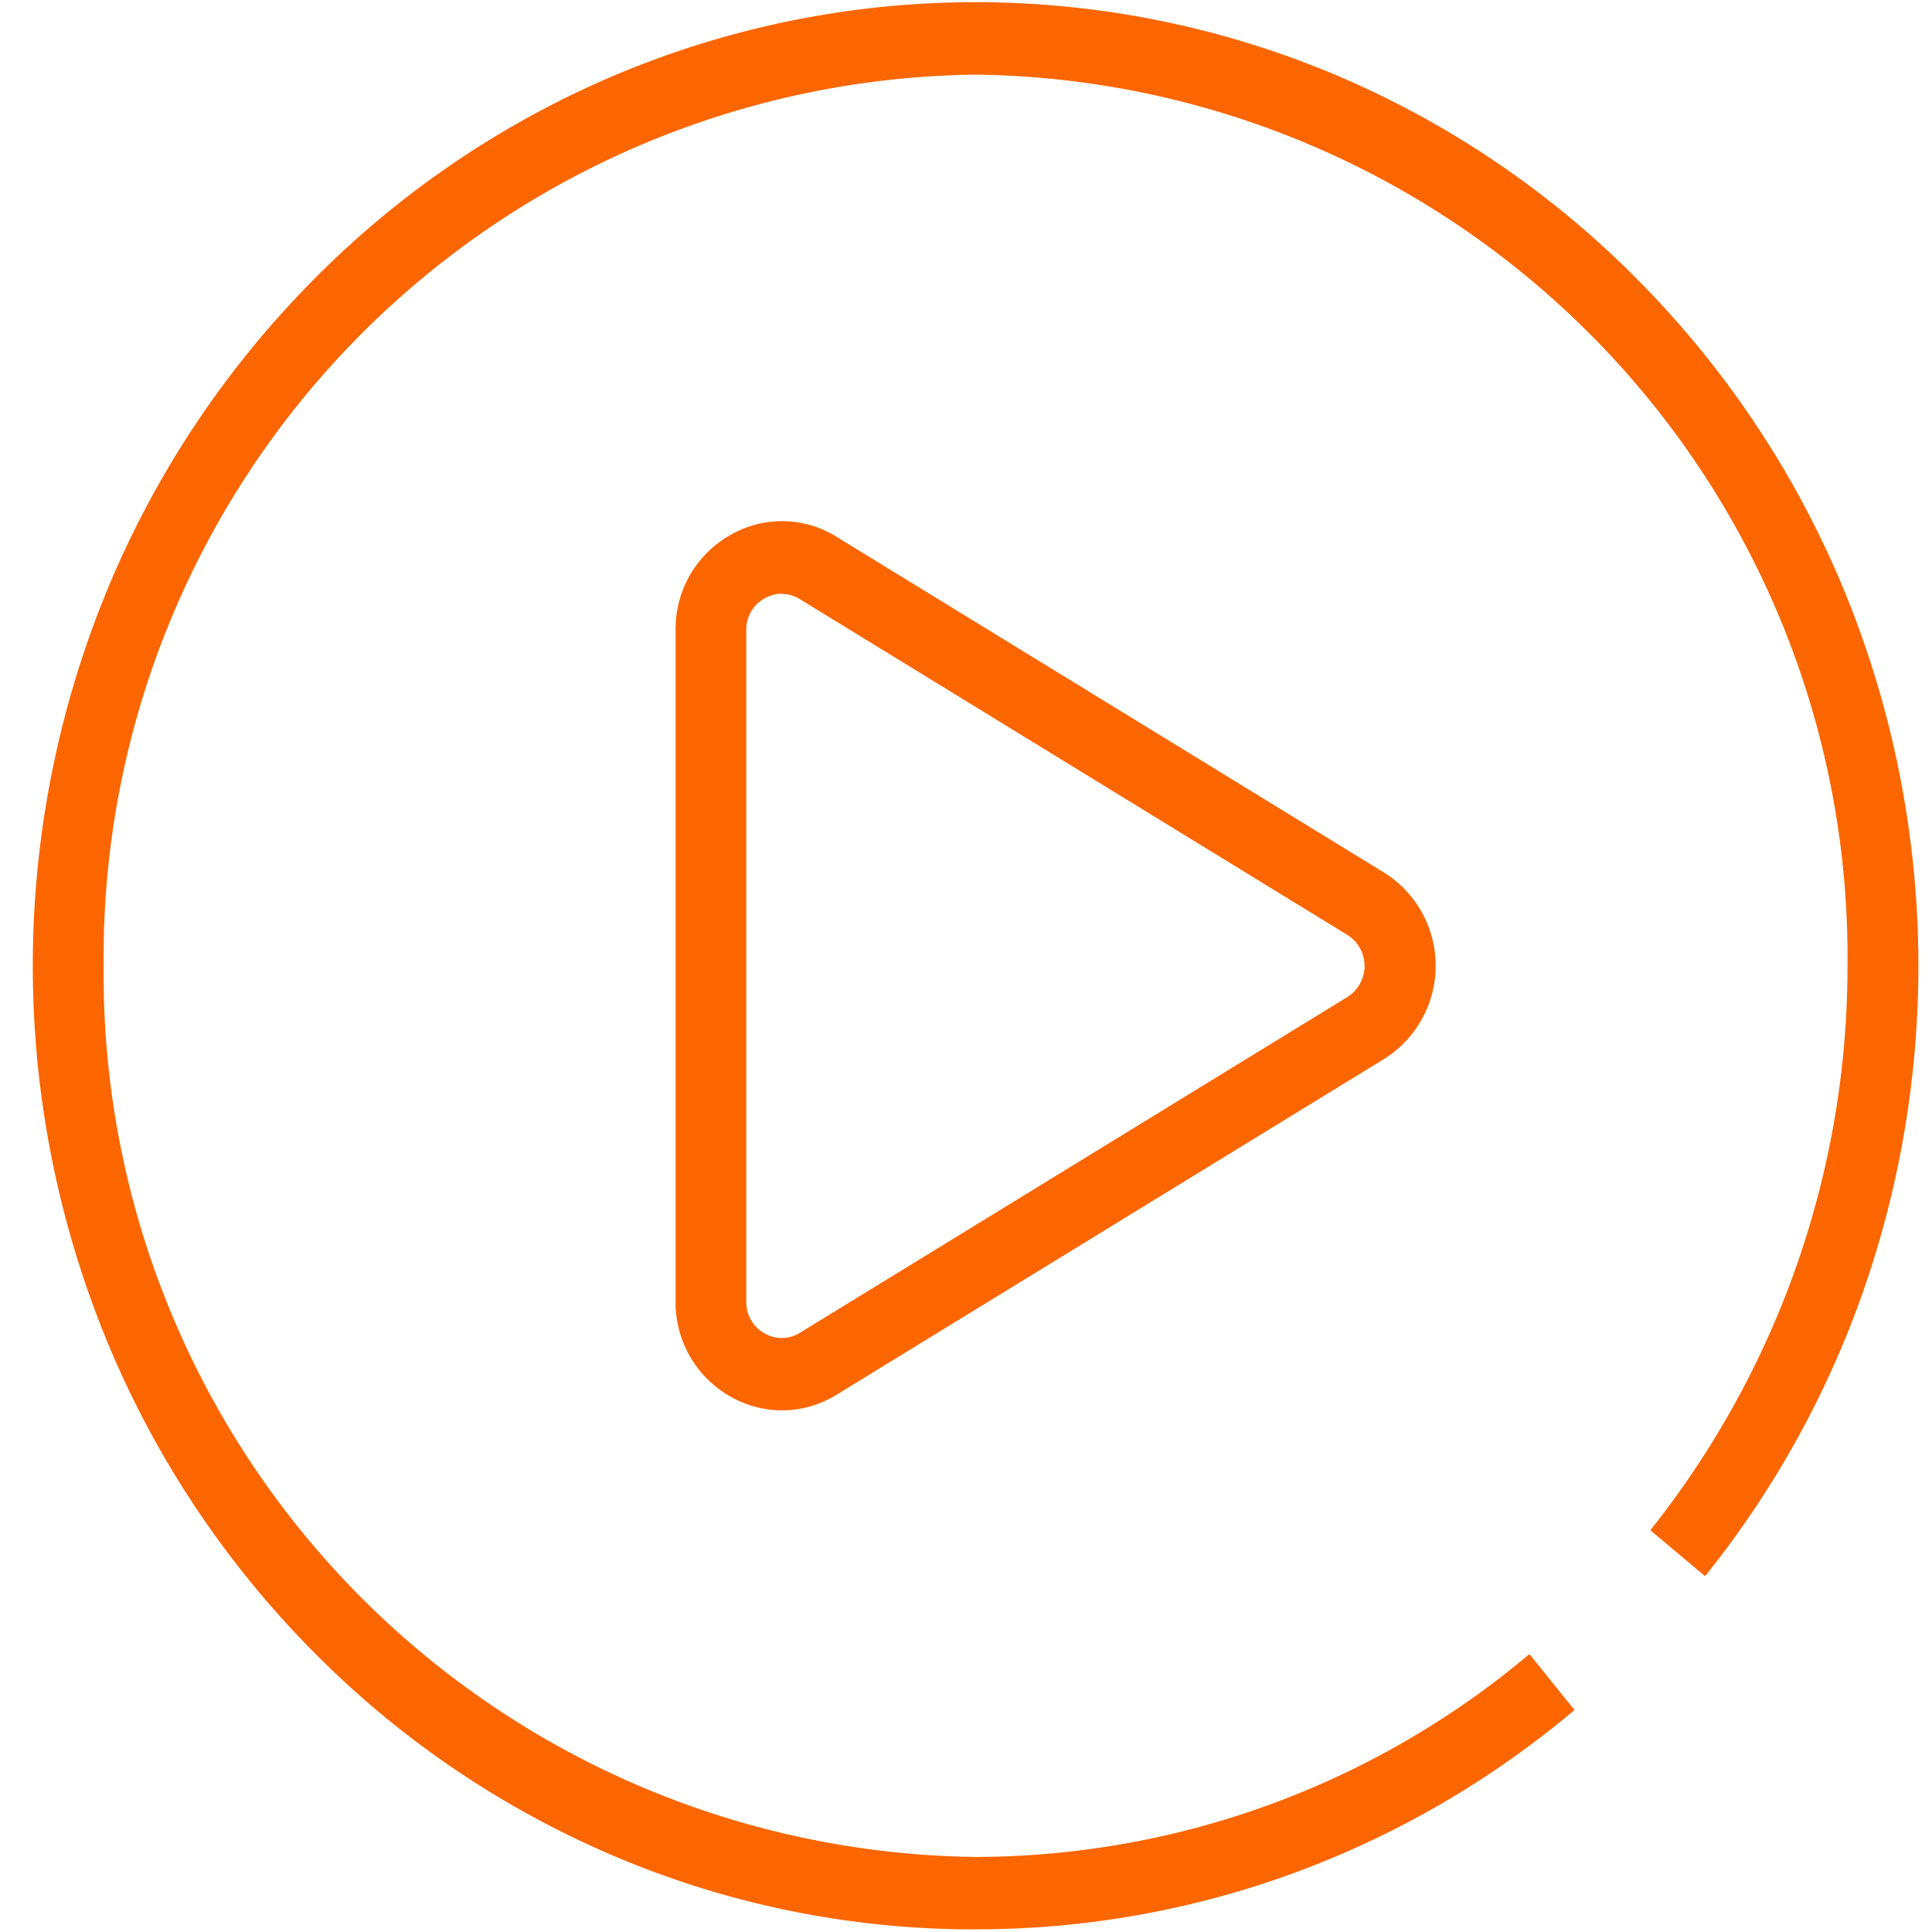 <svg xmlns="http://www.w3.org/2000/svg" xmlns:xlink="http://www.w3.org/1999/xlink" width="48" height="48" viewBox="0 0 48 48">
  <defs>
    <style>
      .cls-1 {
        fill: #fc6600;
      }

      .cls-2 {
        clip-path: url(#clip-path);
      }
    </style>
    <clipPath id="clip-path">
      <rect id="Rectangle_2009" data-name="Rectangle 2009" class="cls-1" width="48" height="48" transform="translate(-0.353)"/>
    </clipPath>
  </defs>
  <g id="Groupe_18152" data-name="Groupe 18152" class="cls-2" transform="translate(0.353)">
    <path id="Tracé_19207" data-name="Tracé 19207" class="cls-1" d="M23.424,47.881A22.844,22.844,0,0,1,14.306,46a23.328,23.328,0,0,1-7.445-5.13A23.89,23.89,0,0,1,1.842,33.26a24.5,24.5,0,0,1,0-18.638A23.9,23.9,0,0,1,6.861,7.012a23.318,23.318,0,0,1,7.445-5.13,23.03,23.03,0,0,1,18.236,0,23.328,23.328,0,0,1,7.445,5.13,23.89,23.89,0,0,1,5.019,7.609,24.518,24.518,0,0,1,.434,17.511,23.985,23.985,0,0,1-3.891,6.973l-1.362-1.141a22.48,22.48,0,0,0,4.9-14.024A21.93,21.93,0,0,0,23.424,1.8,21.93,21.93,0,0,0,1.761,23.941,21.93,21.93,0,0,0,23.424,46.081a21.413,21.413,0,0,0,13.76-5.04l1.12,1.39a23.222,23.222,0,0,1-6.839,4,22.905,22.905,0,0,1-8.041,1.448" transform="translate(0.461 0.054)"/>
    <path id="Tracé_19208" data-name="Tracé 19208" class="cls-1" d="M274.633,237a2.6,2.6,0,0,1-1.3-.355,2.68,2.68,0,0,1-1.34-2.35V217.614a2.679,2.679,0,0,1,1.34-2.35,2.564,2.564,0,0,1,2.661.034l13.6,8.341a2.731,2.731,0,0,1,0,4.631l-13.6,8.341a2.6,2.6,0,0,1-1.359.39m0-20.291a.9.9,0,0,0-.439.12.885.885,0,0,0-.447.783V234.3a.884.884,0,0,0,.447.783.849.849,0,0,0,.887-.011l13.6-8.341a.91.91,0,0,0,0-1.543l-13.6-8.341a.85.85,0,0,0-.448-.131" transform="translate(-255.561 -201.96)"/>
  </g>
</svg>
